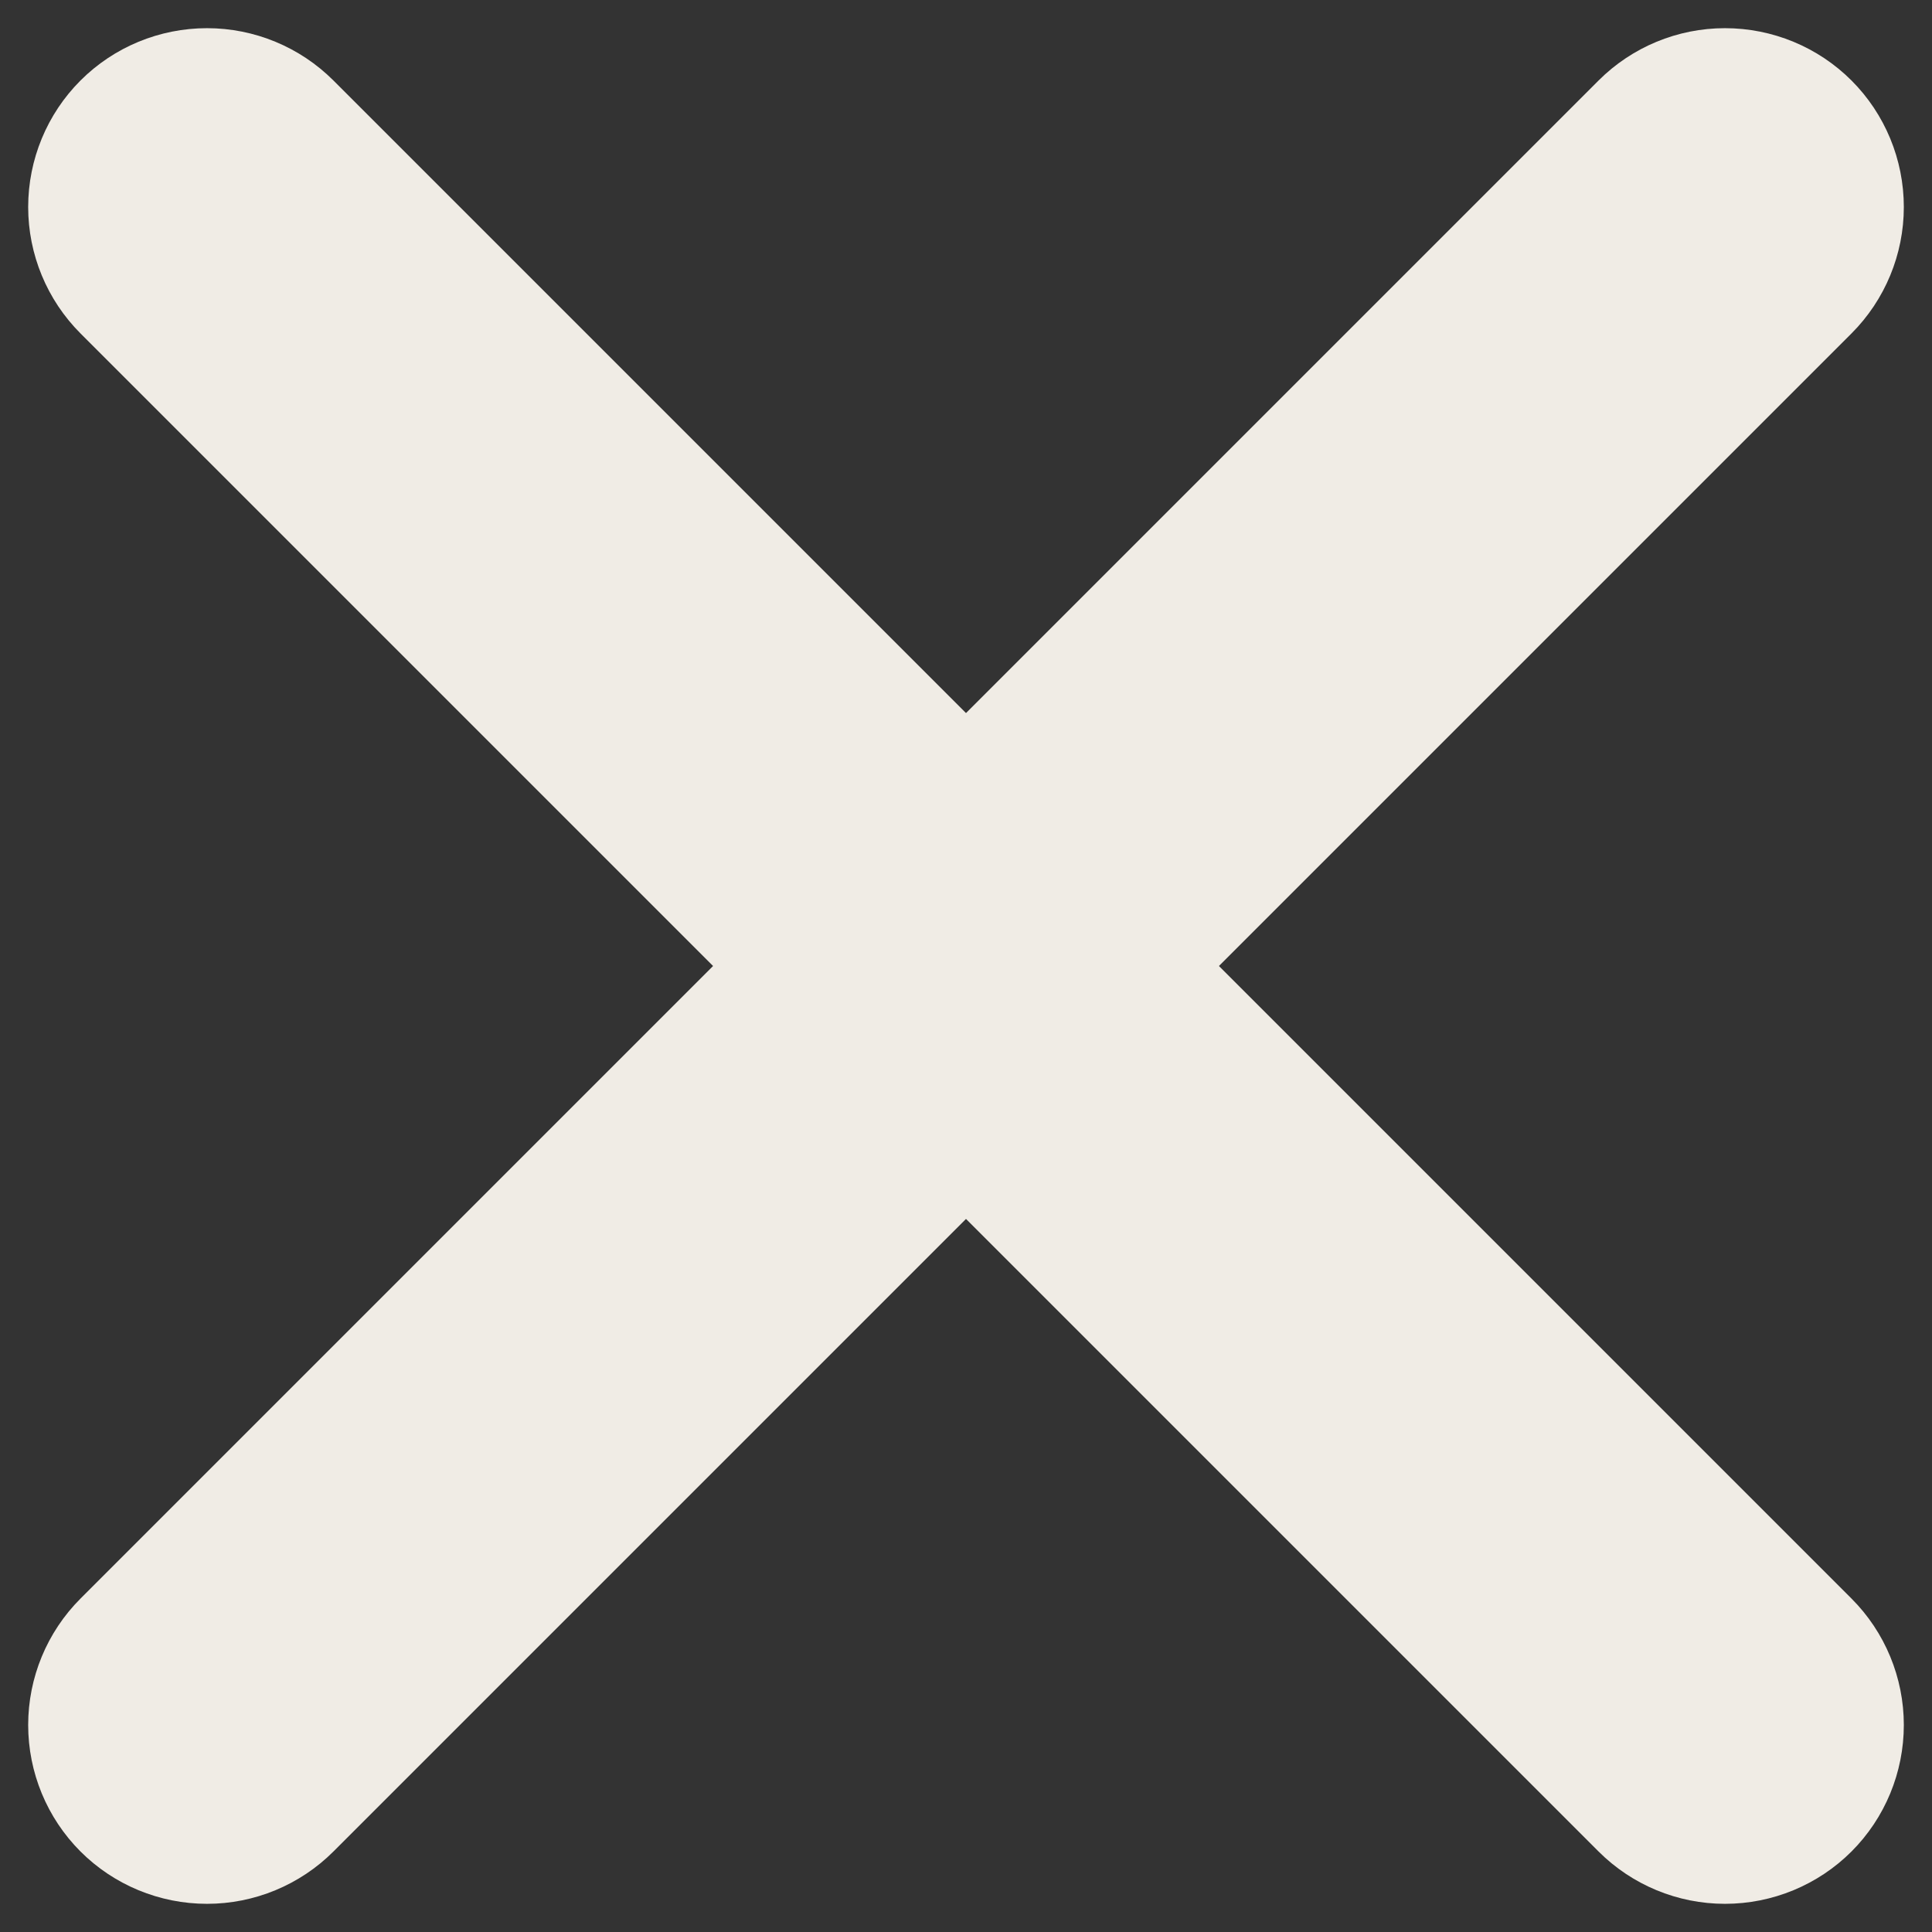 <?xml version="1.0" encoding="UTF-8"?> <svg xmlns="http://www.w3.org/2000/svg" width="12" height="12" viewBox="0 0 12 12" fill="none"><rect x="0" y="0" width="12" height="12" fill="#333333" stroke="none"/><g clip-path="url(#clip0_454_6071)"><path d="M9.929 11.5L6 7.571L2.071 11.5C1.863 11.708 1.58 11.825 1.286 11.825C0.991 11.825 0.708 11.708 0.5 11.5C0.292 11.292 0.175 11.009 0.175 10.714C0.175 10.42 0.292 10.137 0.5 9.929L4.429 6L0.5 2.071C0.292 1.863 0.175 1.58 0.175 1.286C0.175 0.991 0.292 0.708 0.5 0.5C0.708 0.292 0.991 0.175 1.286 0.175C1.58 0.175 1.863 0.292 2.071 0.5L6 4.429L9.929 0.5C10.137 0.292 10.42 0.175 10.714 0.175C11.009 0.175 11.292 0.292 11.5 0.5C11.708 0.708 11.825 0.991 11.825 1.286C11.825 1.58 11.708 1.863 11.5 2.071L7.571 6L11.5 9.929C11.708 10.137 11.825 10.42 11.825 10.714C11.825 11.009 11.708 11.292 11.5 11.5C11.292 11.708 11.009 11.825 10.714 11.825C10.42 11.825 10.137 11.708 9.929 11.5Z" fill="#F0ECE5"></path></g><defs><clipPath id="clip0_454_6071"><rect width="12" height="12" fill="white"></rect></clipPath></defs></svg> 